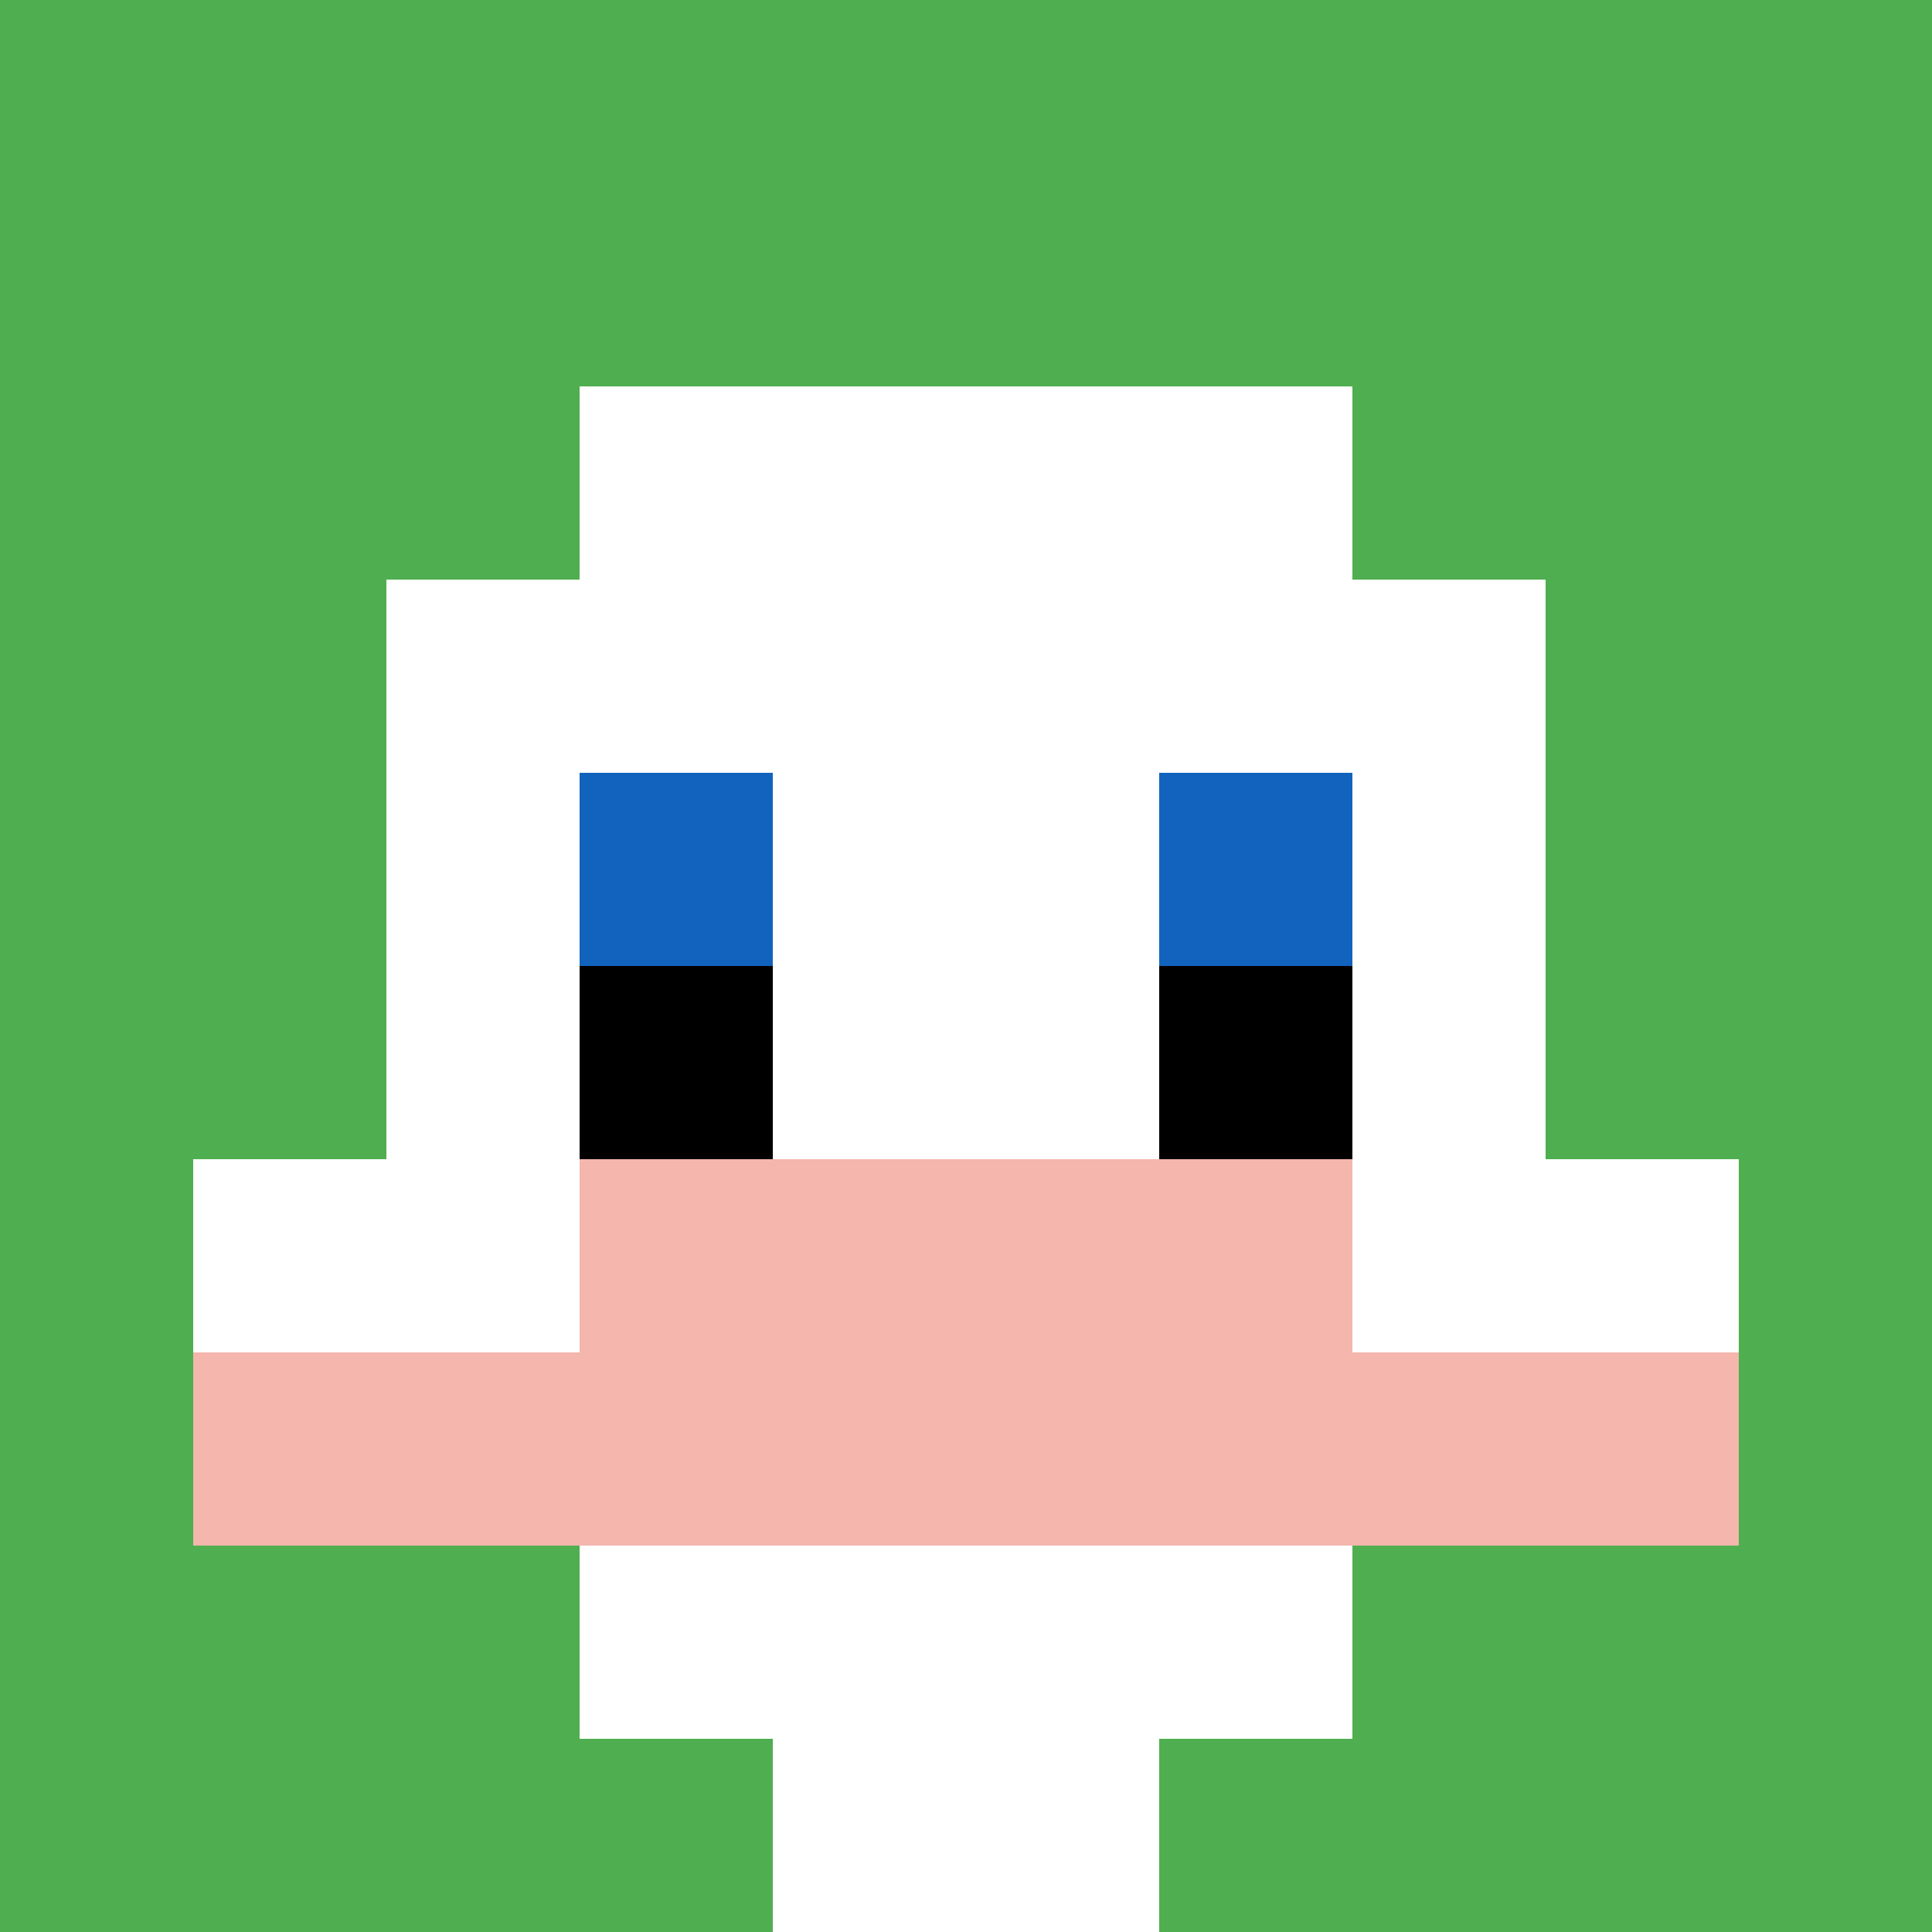 <svg xmlns="http://www.w3.org/2000/svg" version="1.1" width="500" height="500"><title>'goose-pfp-66636' by Dmitri Cherniak</title><desc>seed=66636
backgroundColor=#ffffff
padding=20
innerPadding=0
timeout=500
dimension=1
border=false
Save=function(){return n.handleSave()}
frame=1129

Rendered at Wed Oct 04 2023 14:51:37 GMT+1100 (Australian Eastern Daylight Time)
Generated in &lt;1ms
</desc><defs></defs><rect width="100%" height="100%" fill="#ffffff"></rect><g><g id="0-0"><rect x="0" y="0" height="500" width="500" fill="#4FAE4F"></rect><g><rect id="0-0-3-2-4-7" x="150" y="100" width="200" height="350" fill="#ffffff"></rect><rect id="0-0-2-3-6-5" x="100" y="150" width="300" height="250" fill="#ffffff"></rect><rect id="0-0-4-8-2-2" x="200" y="400" width="100" height="100" fill="#ffffff"></rect><rect id="0-0-1-6-8-1" x="50" y="300" width="400" height="50" fill="#ffffff"></rect><rect id="0-0-1-7-8-1" x="50" y="350" width="400" height="50" fill="#F4B6AD"></rect><rect id="0-0-3-6-4-2" x="150" y="300" width="200" height="100" fill="#F4B6AD"></rect><rect id="0-0-3-4-1-1" x="150" y="200" width="50" height="50" fill="#1263BD"></rect><rect id="0-0-6-4-1-1" x="300" y="200" width="50" height="50" fill="#1263BD"></rect><rect id="0-0-3-5-1-1" x="150" y="250" width="50" height="50" fill="#000000"></rect><rect id="0-0-6-5-1-1" x="300" y="250" width="50" height="50" fill="#000000"></rect></g><rect x="0" y="0" stroke="white" stroke-width="0" height="500" width="500" fill="none"></rect></g></g></svg>